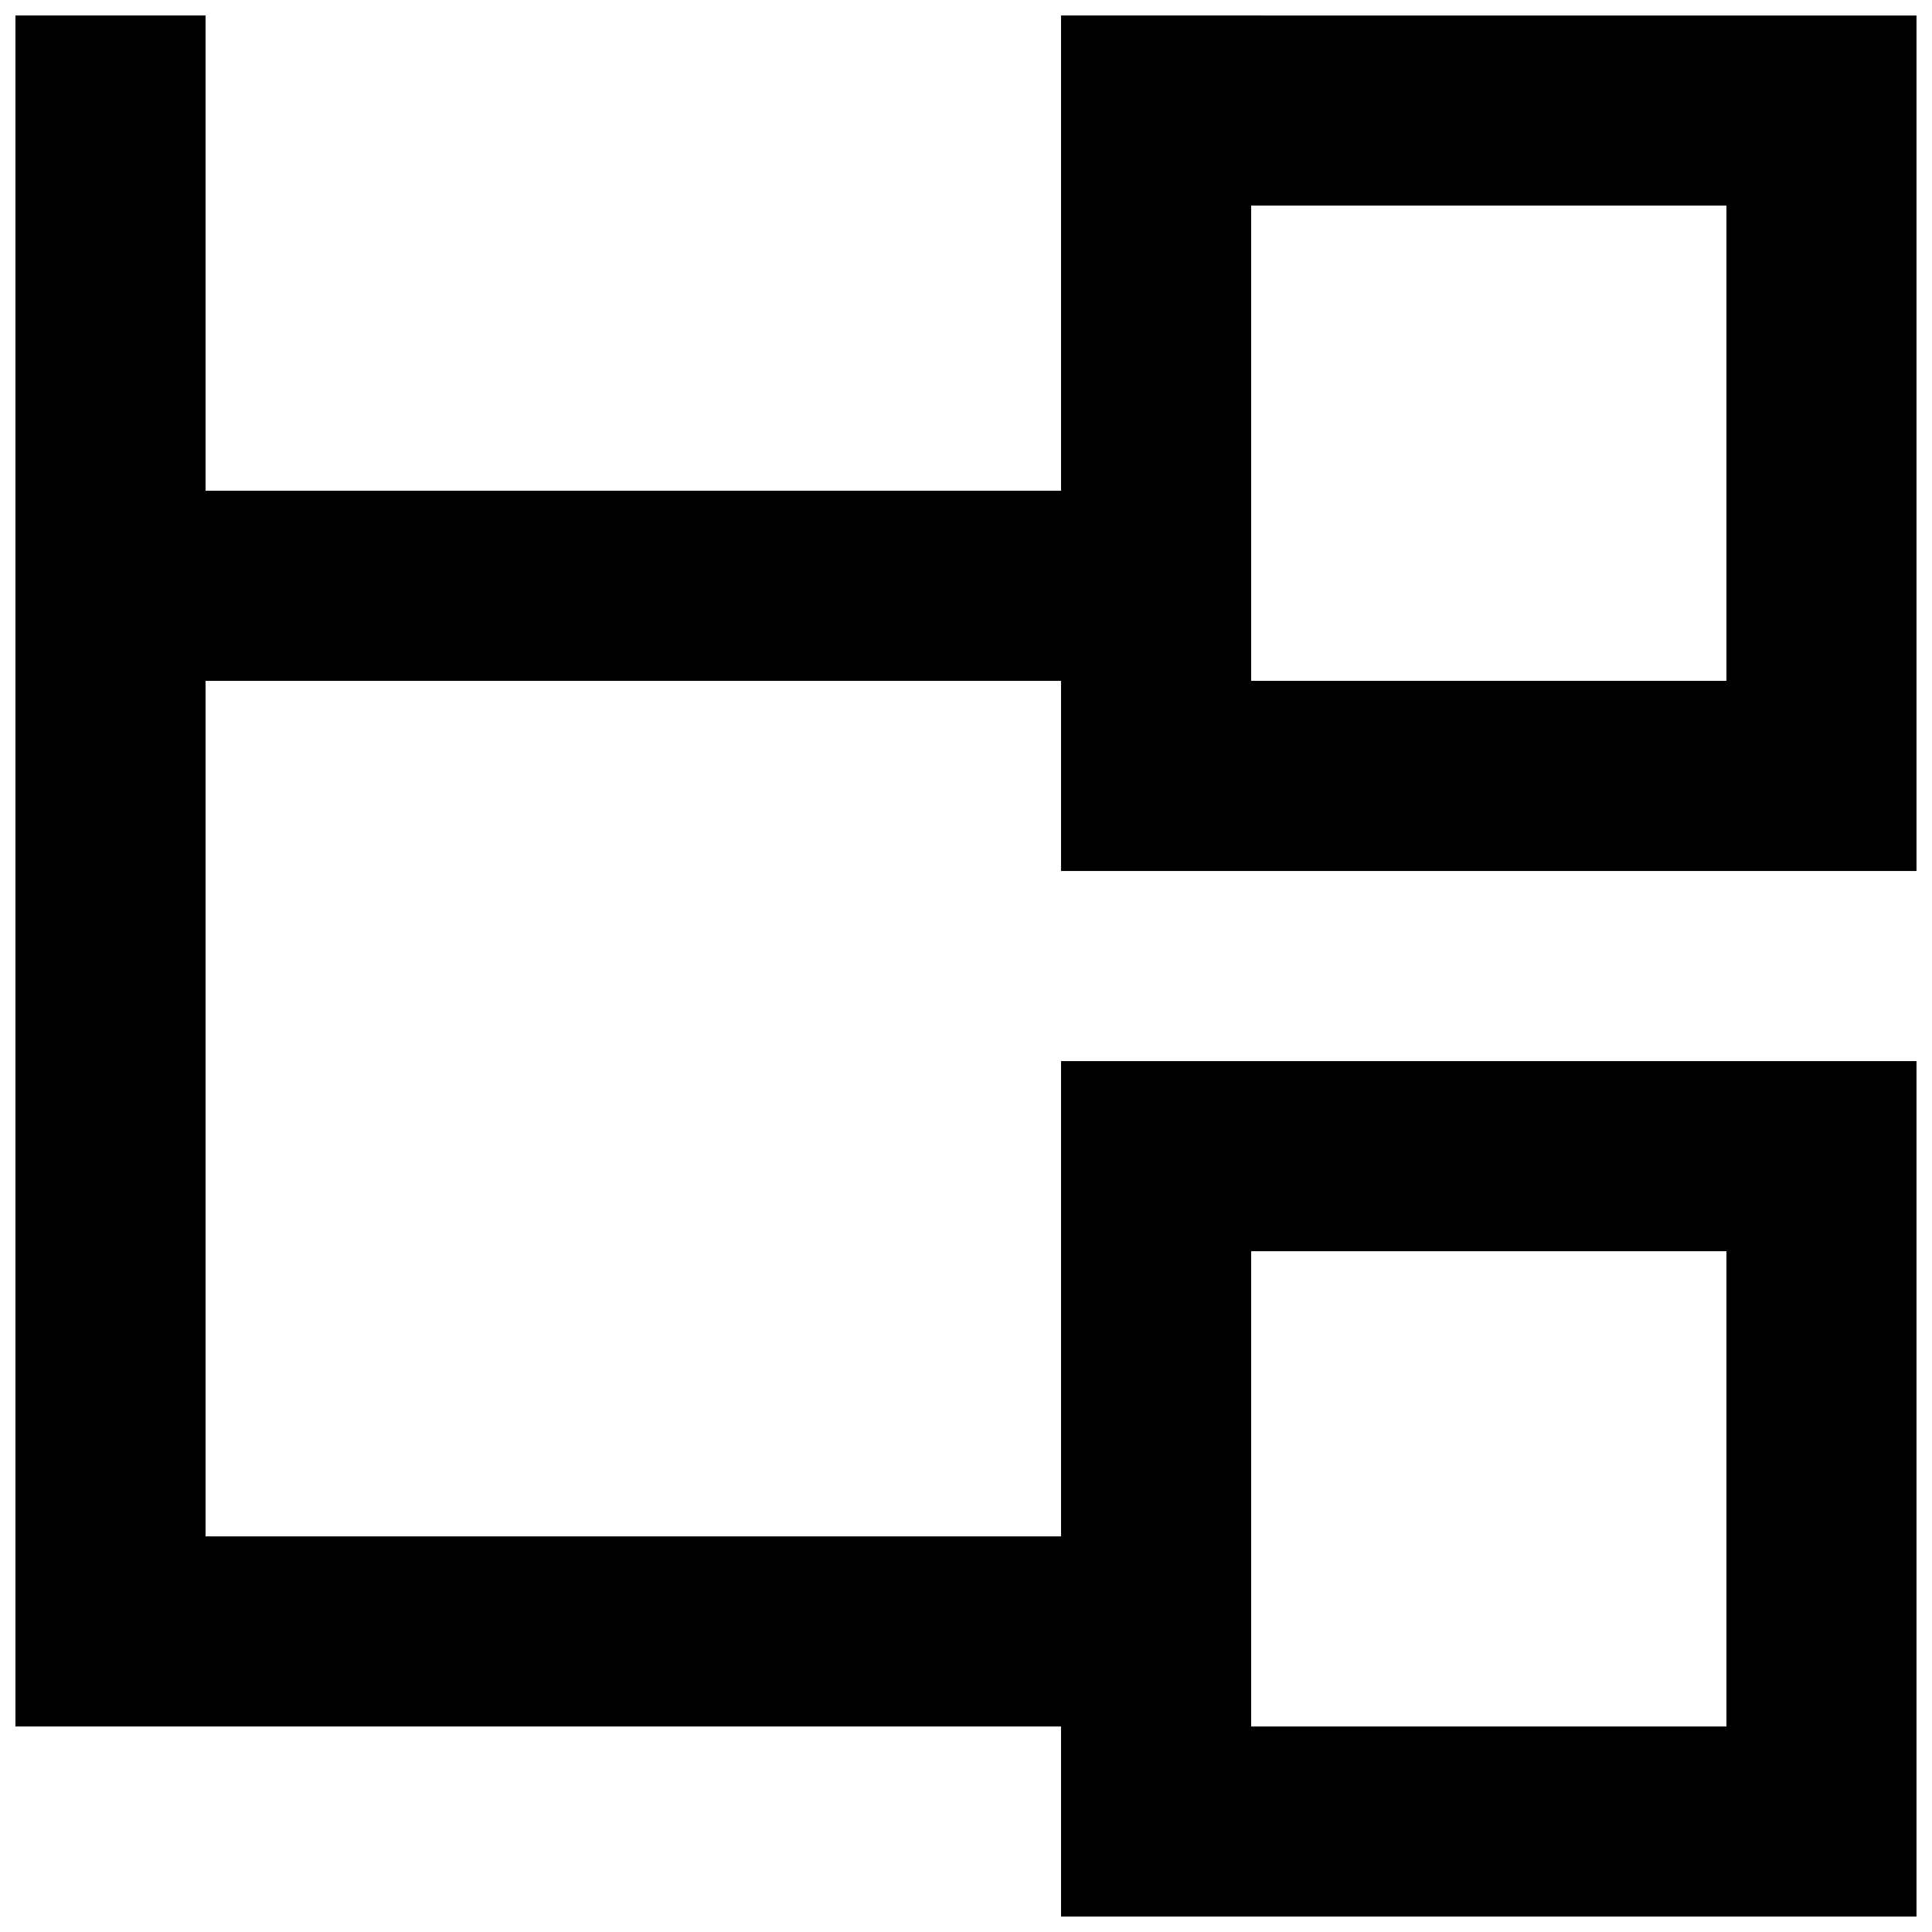 <?xml version="1.0" encoding="UTF-8"?>
<!-- Uploaded to: ICON Repo, www.svgrepo.com, Generator: ICON Repo Mixer Tools -->
<svg width="800px" height="800px" version="1.1" viewBox="144 144 512 512" xmlns="http://www.w3.org/2000/svg">
 <defs>
  <clipPath id="a">
   <path d="m148.09 148.09h503.81v503.81h-503.81z"/>
  </clipPath>
 </defs>
 <g clip-path="url(#a)">
  <path d="m475.57 324.43h125.95v-125.95h-125.95zm0 277.1h125.95v-125.95h-125.95zm-50.383-453.43v125.95h-226.71v-125.95h-50.383v453.43h277.09v50.379h226.71v-226.71h-226.71v125.95h-226.71v-226.71h226.71v50.383h226.71v-226.71z" fill-rule="evenodd"/>
 </g>
</svg>